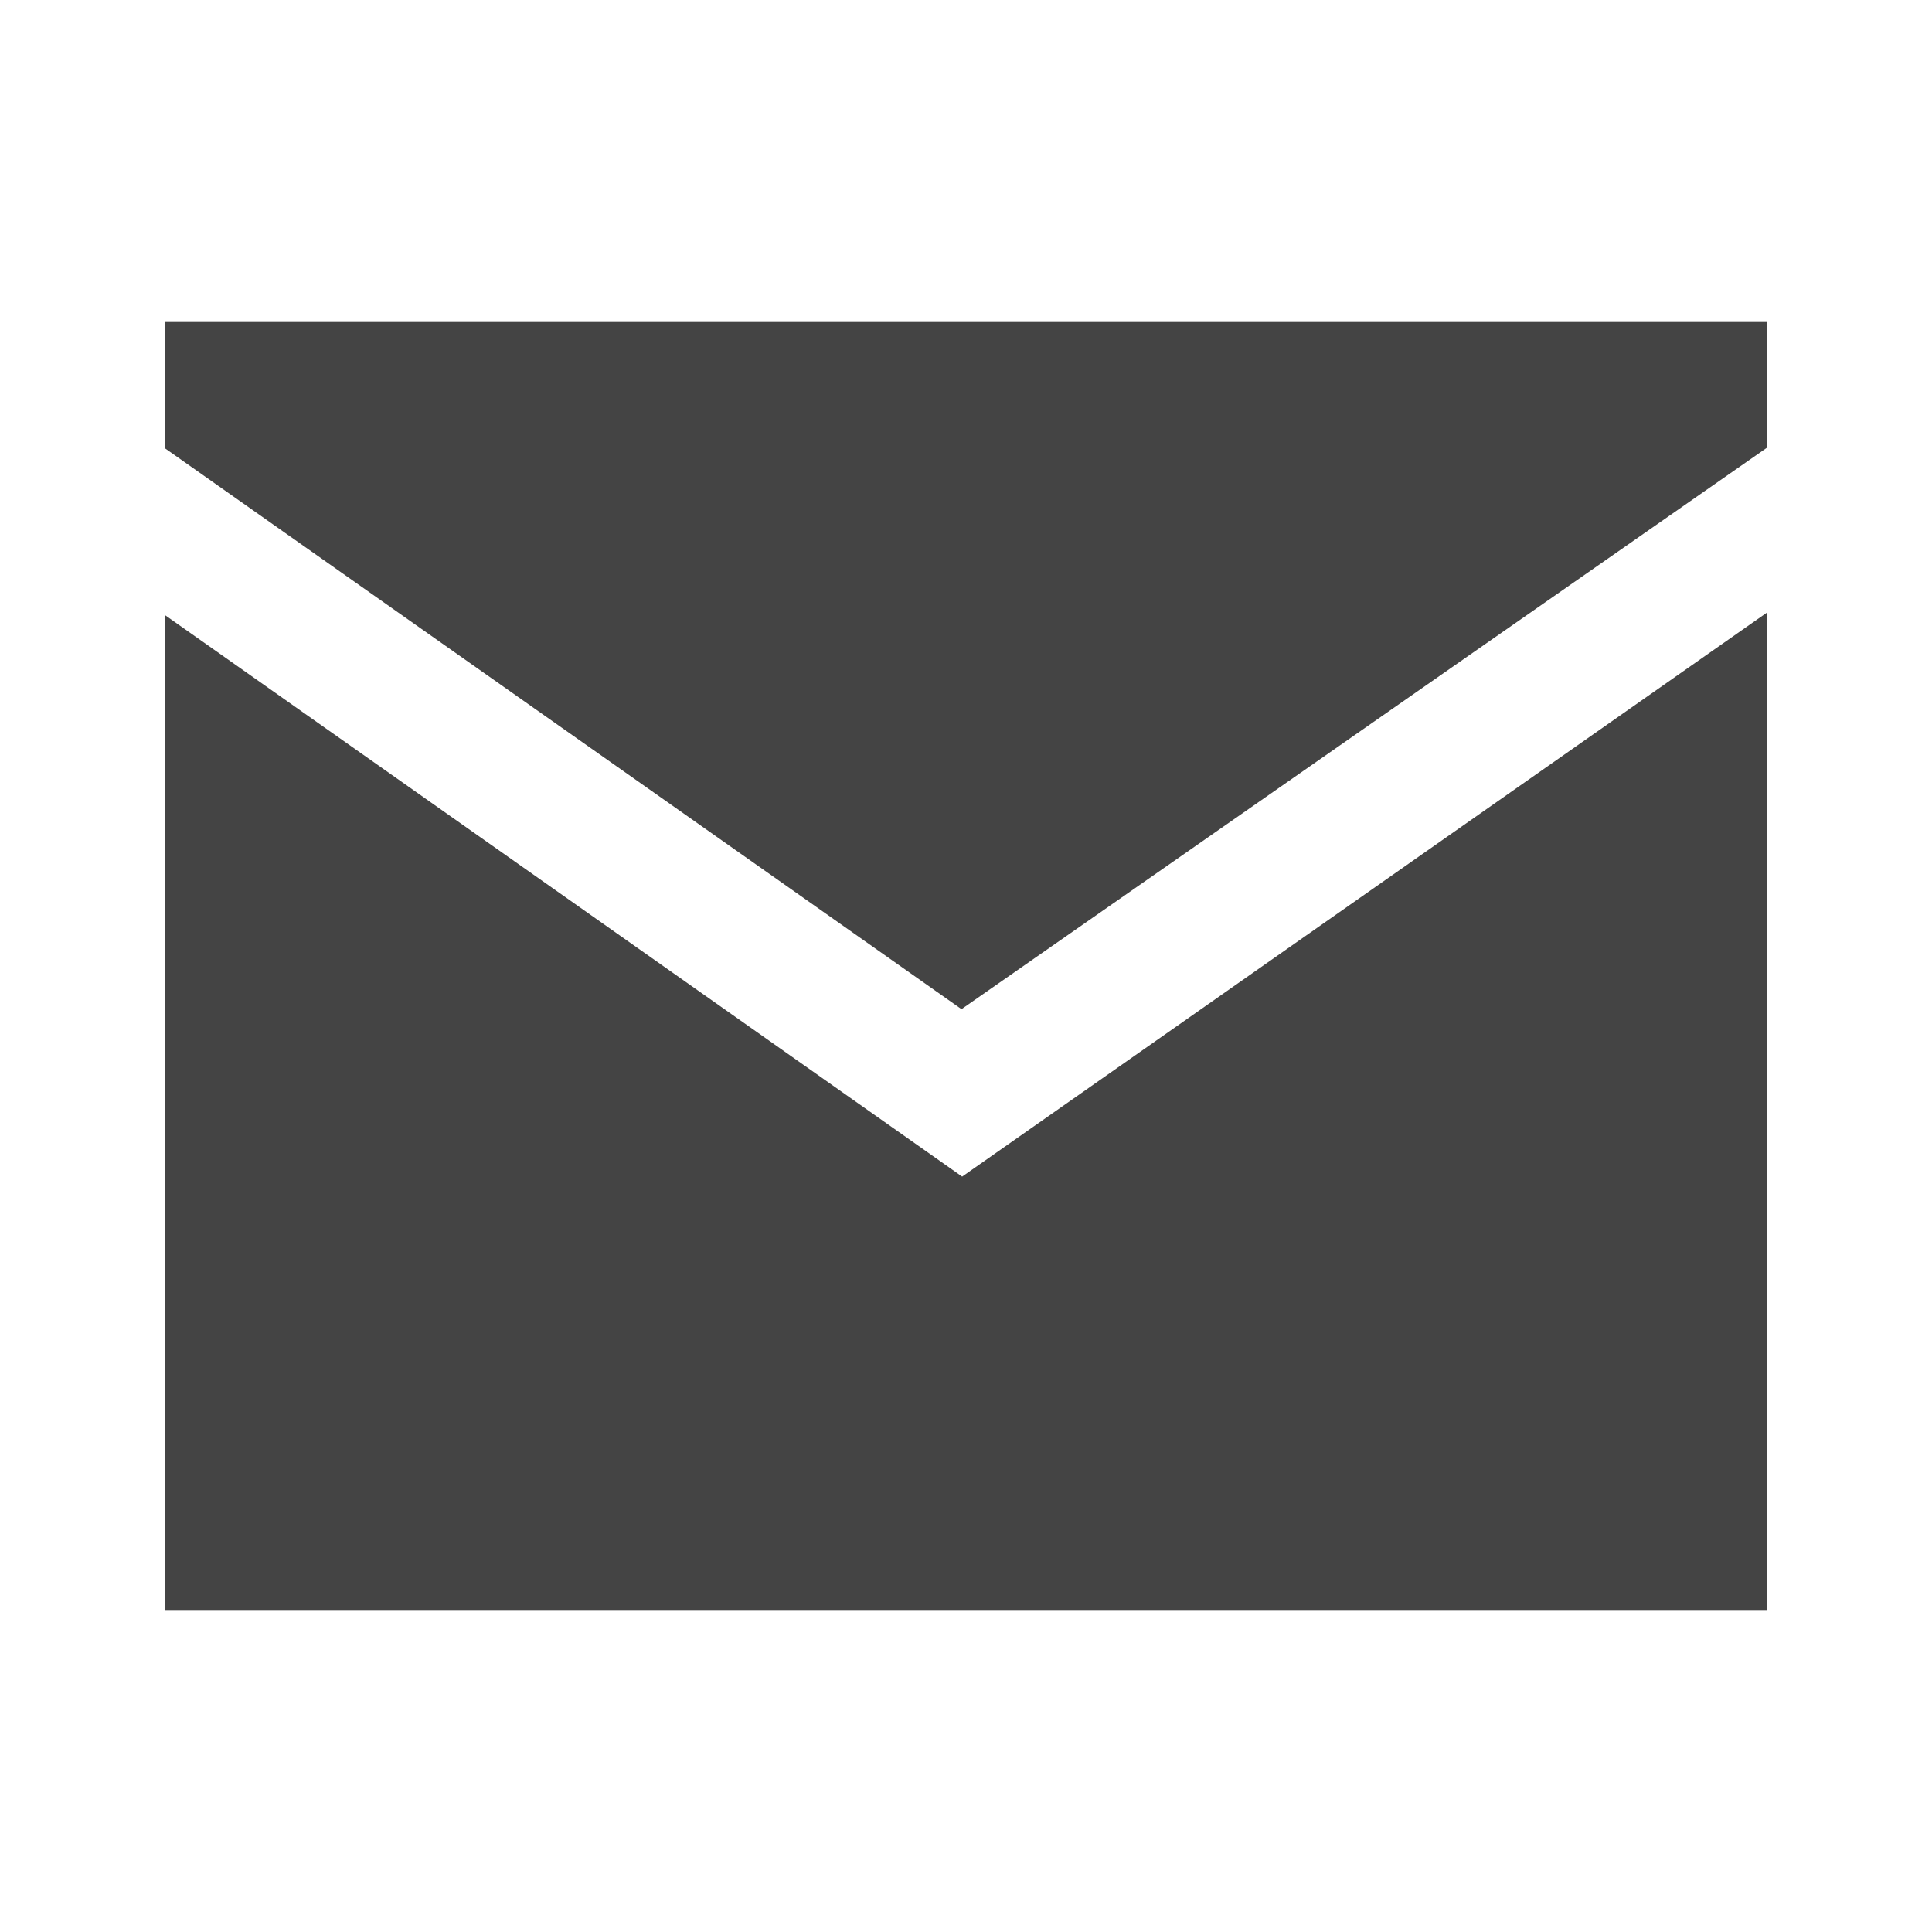 <svg id="Layer_1" data-name="Layer 1" xmlns="http://www.w3.org/2000/svg" viewBox="0 0 30 30"><polygon fill="#444444" points="2.56 5 2.56 6.96 2.56 6.96 14.93 15.67 27.44 6.95 27.44 5 2.56 5"/><polygon fill="#444444" points="2.56 9.55 2.56 25 27.44 25 27.44 9.51 14.94 18.27 2.56 9.55"/></svg>